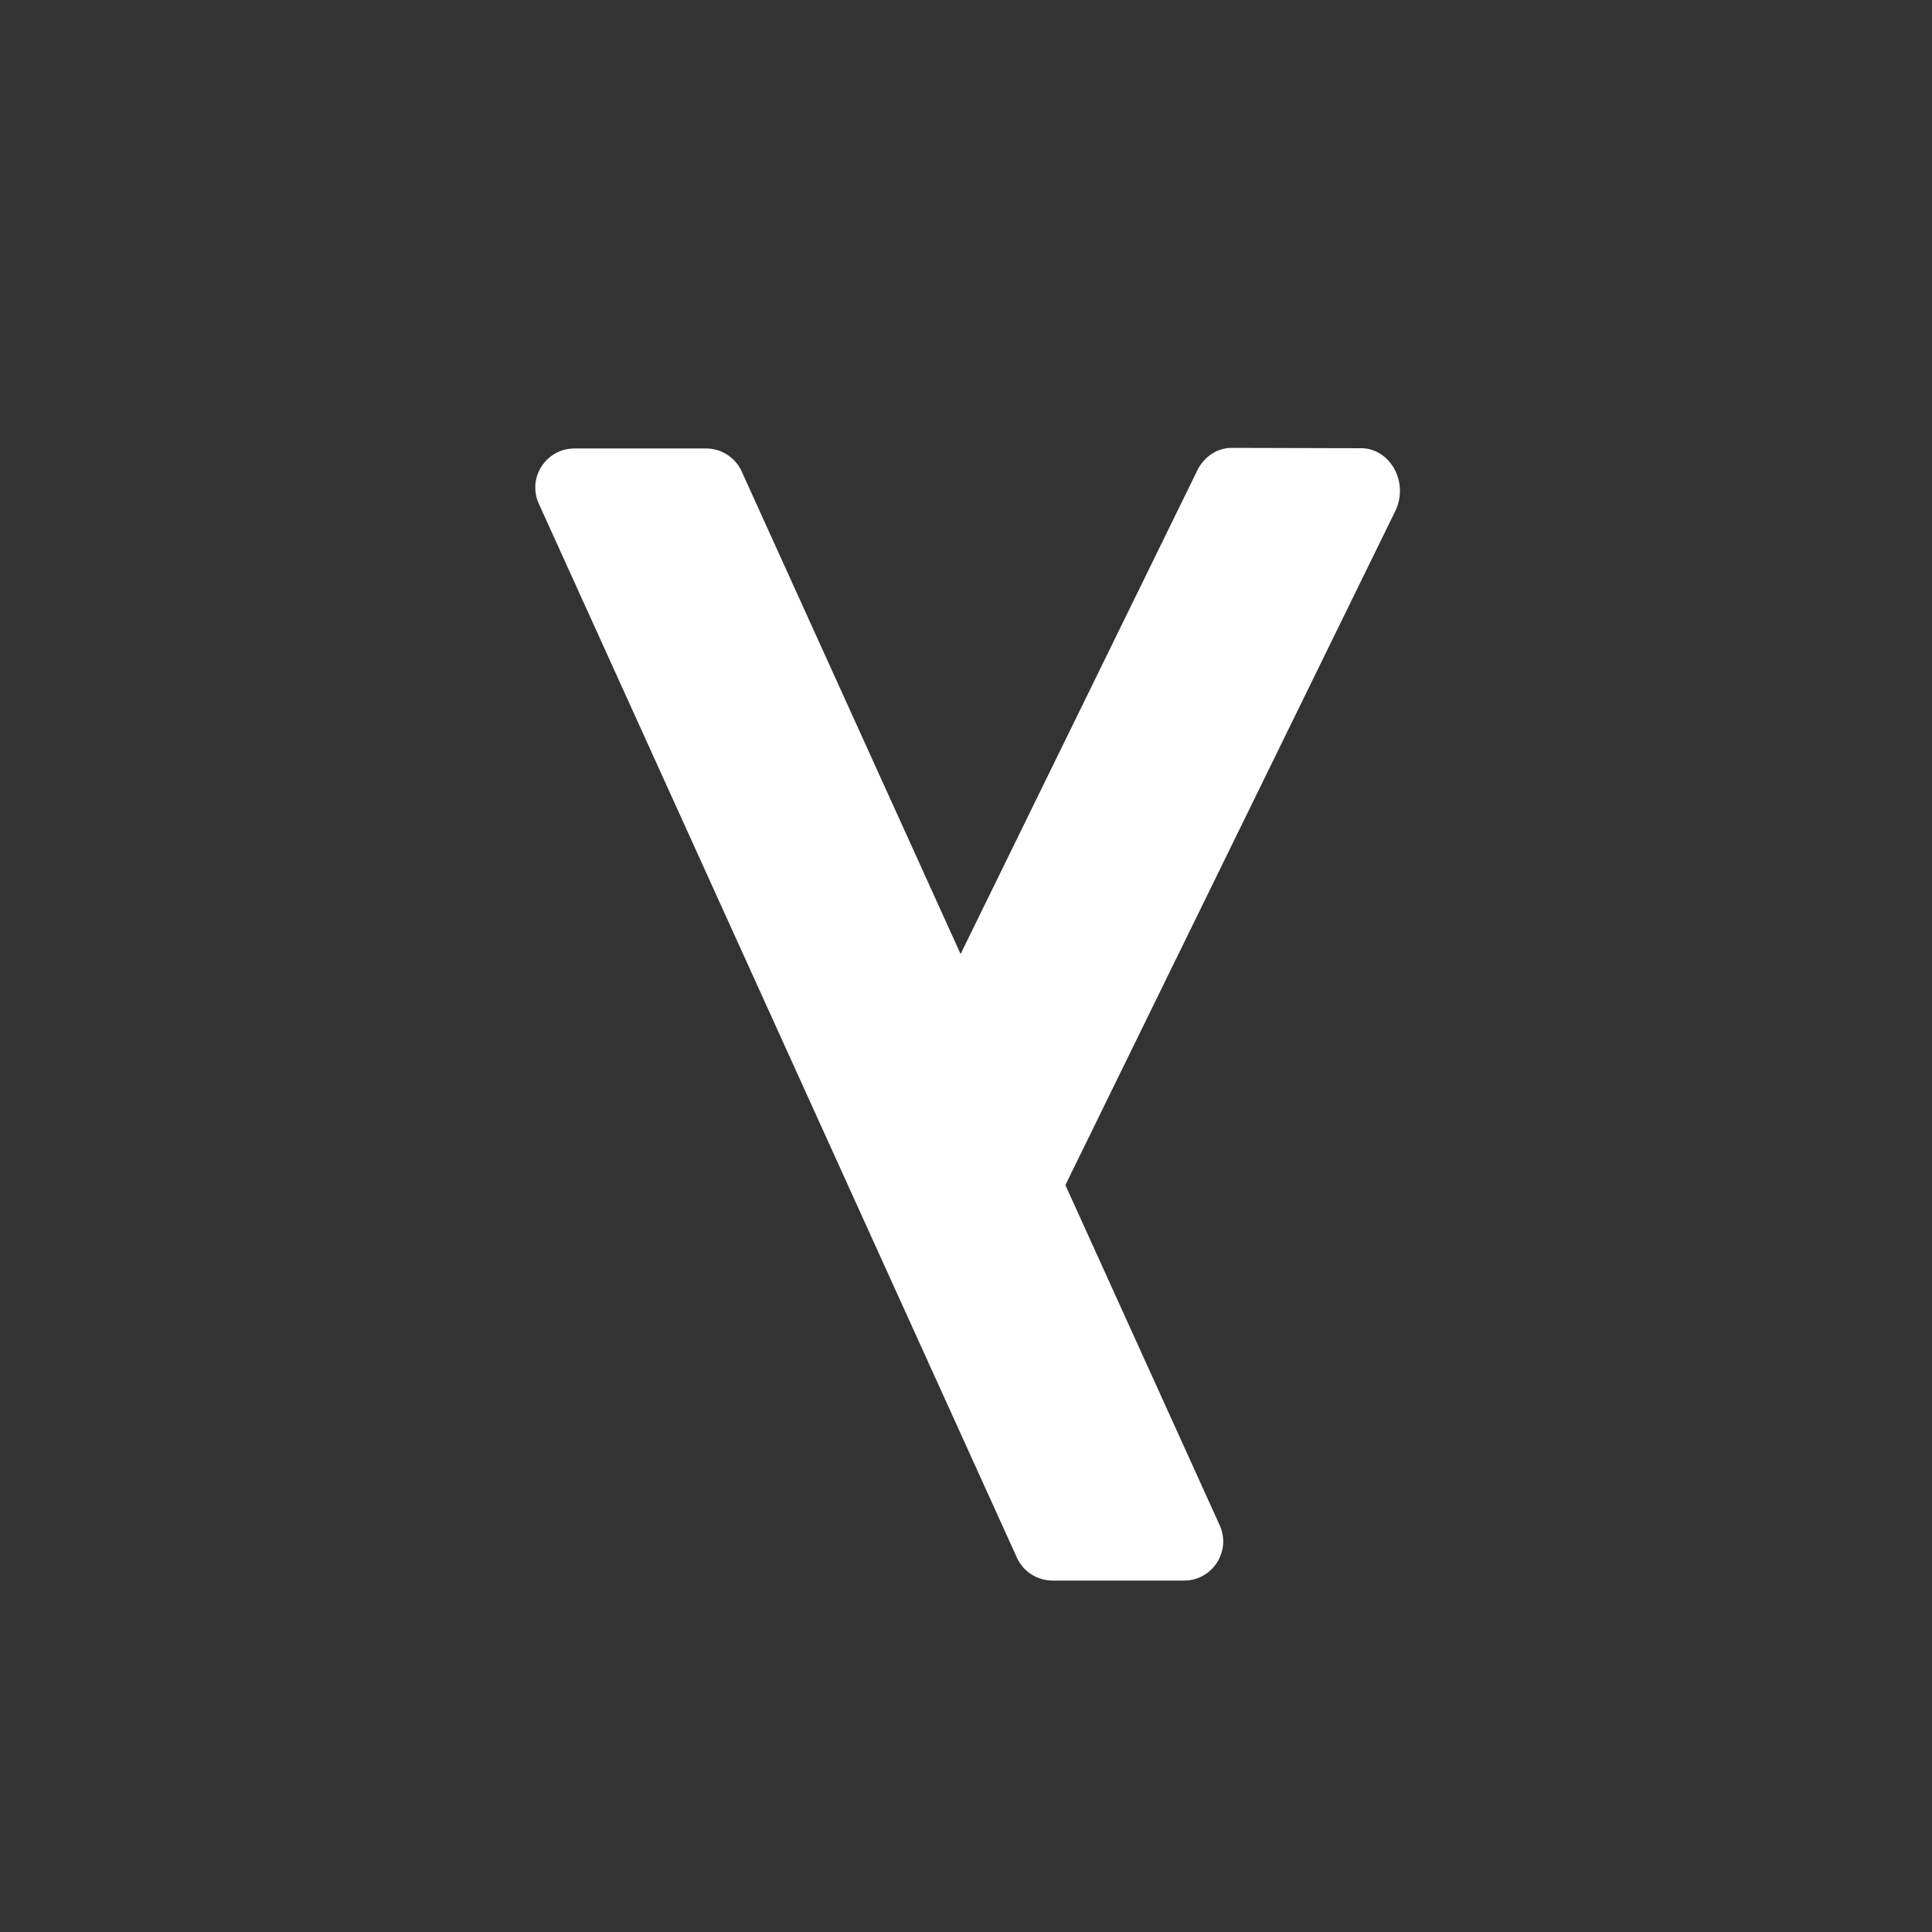 <svg width="512" height="512" viewBox="0 0 512 512" fill="none" xmlns="http://www.w3.org/2000/svg">
<rect x="0" y="0" width="512" height="512" fill="#333333" stroke="none"/>
<path d="M360.697 118.785L326.43 118.694C322.543 118.667 318.969 121.068 317.195 124.876L254.57 252.826L196.55 124.929C194.867 121.224 191.176 118.85 187.106 118.85H152.239C144.699 118.85 139.677 126.637 142.795 133.499L269.48 412.773C271.162 416.478 274.854 418.865 278.923 418.865H313.79C321.317 418.865 326.339 411.077 323.234 404.216L282.341 314.055L369.867 135.22C373.35 127.694 368.38 118.811 360.684 118.772L360.697 118.785Z" fill="white"/>
</svg>
